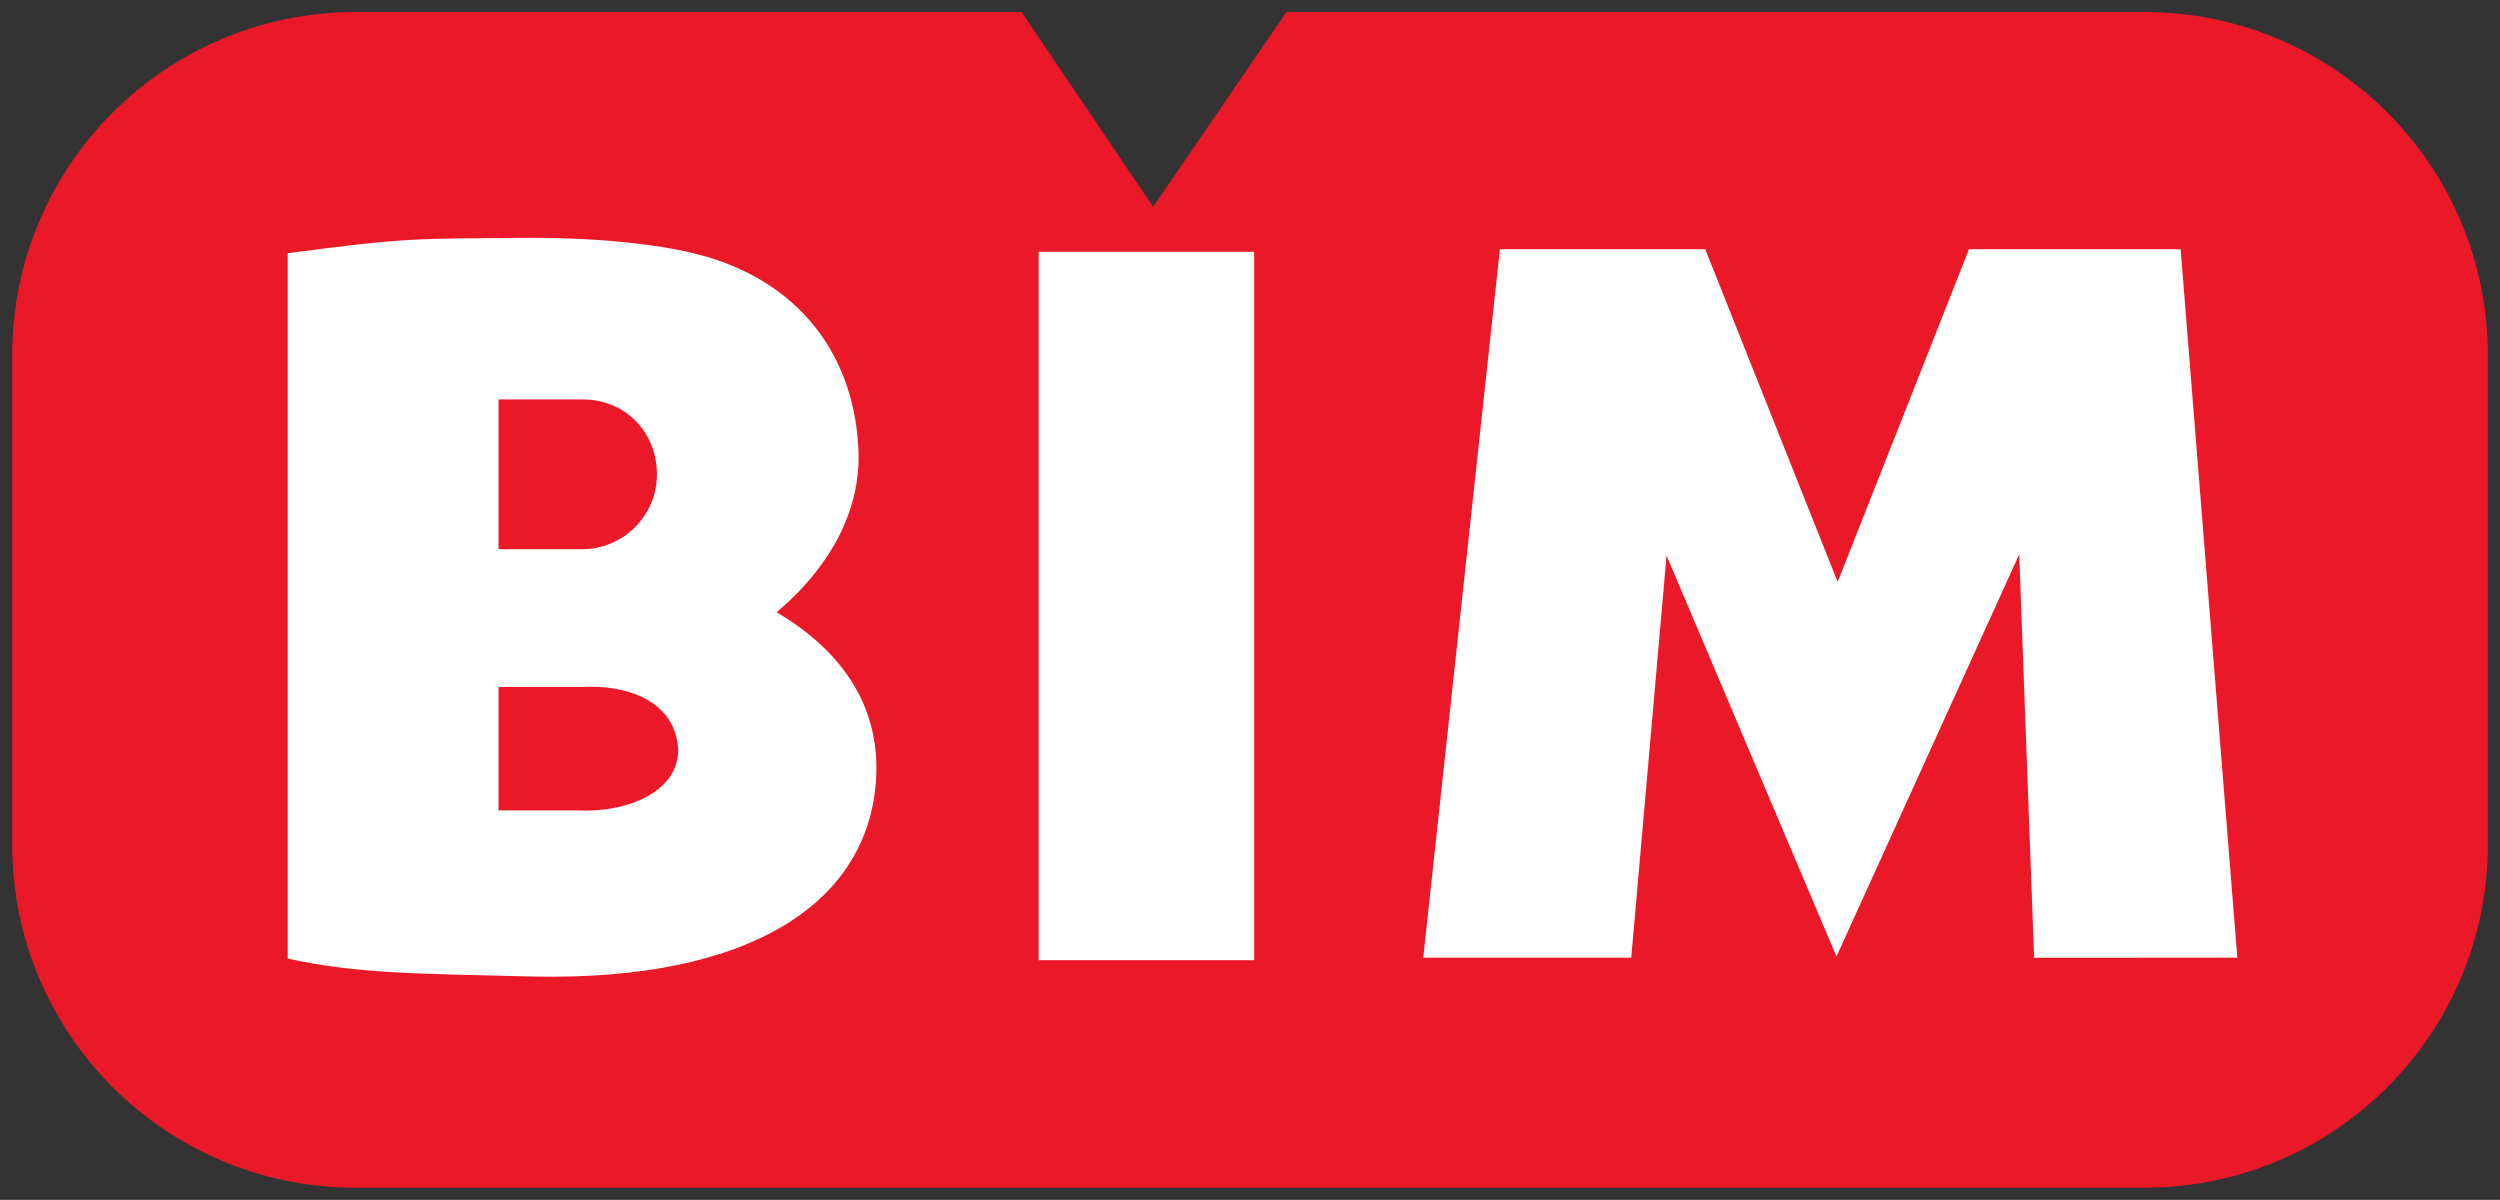 <?xml version="1.0" encoding="UTF-8" standalone="no"?>
<svg
   xmlns:dc="http://purl.org/dc/elements/1.1/"
   xmlns:cc="http://creativecommons.org/ns#"
   xmlns:rdf="http://www.w3.org/1999/02/22-rdf-syntax-ns#"
   xmlns:svg="http://www.w3.org/2000/svg"
   xmlns="http://www.w3.org/2000/svg"
   xmlns:sodipodi="http://sodipodi.sourceforge.net/DTD/sodipodi-0.dtd"
   xmlns:inkscape="http://www.inkscape.org/namespaces/inkscape"
   width="103.312"
   height="49.583"
   viewBox="0 0 27.335 13.119"
   version="1.1"
   id="svg16"
   inkscape:version="1.0.1 (c497b03c, 2020-09-10)"
   sodipodi:docname="bim.svg">
  <rect x="0" y="0" width="27.335" height="13.119" fill="#333333" stroke="none"/>
  <defs
     id="defs10" />
  <sodipodi:namedview
     id="base"
     pagecolor="#00ffff"
     bordercolor="#666666"
     borderopacity="1.0"
     inkscape:pageopacity="0"
     inkscape:pageshadow="2"
     inkscape:zoom="0.35"
     inkscape:cx="463.08482"
     inkscape:cy="121.93452"
     inkscape:document-units="px"
     inkscape:current-layer="layer1"
     inkscape:document-rotation="0"
     showgrid="false"
     units="px"
     fit-margin-top="0.5"
     lock-margins="true"
     fit-margin-left="0.5"
     fit-margin-right="0.5"
     fit-margin-bottom="0.5"
     inkscape:window-width="1440"
     inkscape:window-height="872"
     inkscape:window-x="0"
     inkscape:window-y="28"
     inkscape:window-maximized="0" />
  <g
     inkscape:label="Layer 1"
     inkscape:groupmode="layer"
     id="layer1"
     transform="translate(16.691,-115.905)">
    <g
       id="g680"
       transform="translate(-153.271,83.49)">
      <path
         style="fill:#eb1928;fill-opacity:1;fill-rule:nonzero;stroke:none;stroke-width:0.353"
         d="m 140.465,32.547 h 7.286 l 1.437,2.13 1.458,-2.13 H 160.03 c 2.073,0 3.752,1.68 3.752,3.752 v 5.35 c 0,2.073 -1.68,3.752 -3.752,3.752 h -19.565 c -2.073,0 -3.752,-1.68 -3.752,-3.752 V 36.299 c 0,-2.073 1.68,-3.752 3.752,-3.752"
         id="path380" />
      <path
         style="fill:#ffffff;fill-opacity:1;fill-rule:nonzero;stroke:none;stroke-width:0.353"
         d="m 161.043,42.886 -0.62,-7.746 h -2.314 l -1.436,3.638 -1.448,-3.638 h -2.245 l -0.838,7.746 h 2.274 l 0.386,-4.397 1.858,4.384 1.998,-4.397 0.163,4.411 z m -10.75,0.028 V 35.168 h -2.356 v 7.746 z m -5.22,-3.806 c 0.558,-0.471 0.926,-1.09 0.893,-1.78 -0.044,-0.955 -0.558,-1.698 -1.458,-2.038 -0.496,-0.194 -1.35,-0.284 -2.268,-0.274 -1.061,0.01 -1.206,-0.008 -2.514,0.168 v 7.712 c 0.75,0.164 1.379,0.165 2.673,0.196 2.402,0.055 3.734,-0.824 3.763,-2.245 0.015,-0.803 -0.458,-1.364 -1.09,-1.738 m -1.309,-1.509 c 0,0.453 -0.367,0.82 -0.82,0.82 h -0.912 v -1.638 h 0.912 c 0.485,0 0.82,0.367 0.82,0.819 m 0.233,3.015 c -0.006,0.492 -0.623,0.686 -1.086,0.66 h -0.879 v -1.349 h 0.912 c 0.462,-0.029 1.025,0.134 1.053,0.689"
         id="path382" />
    </g>
  </g>
</svg>

